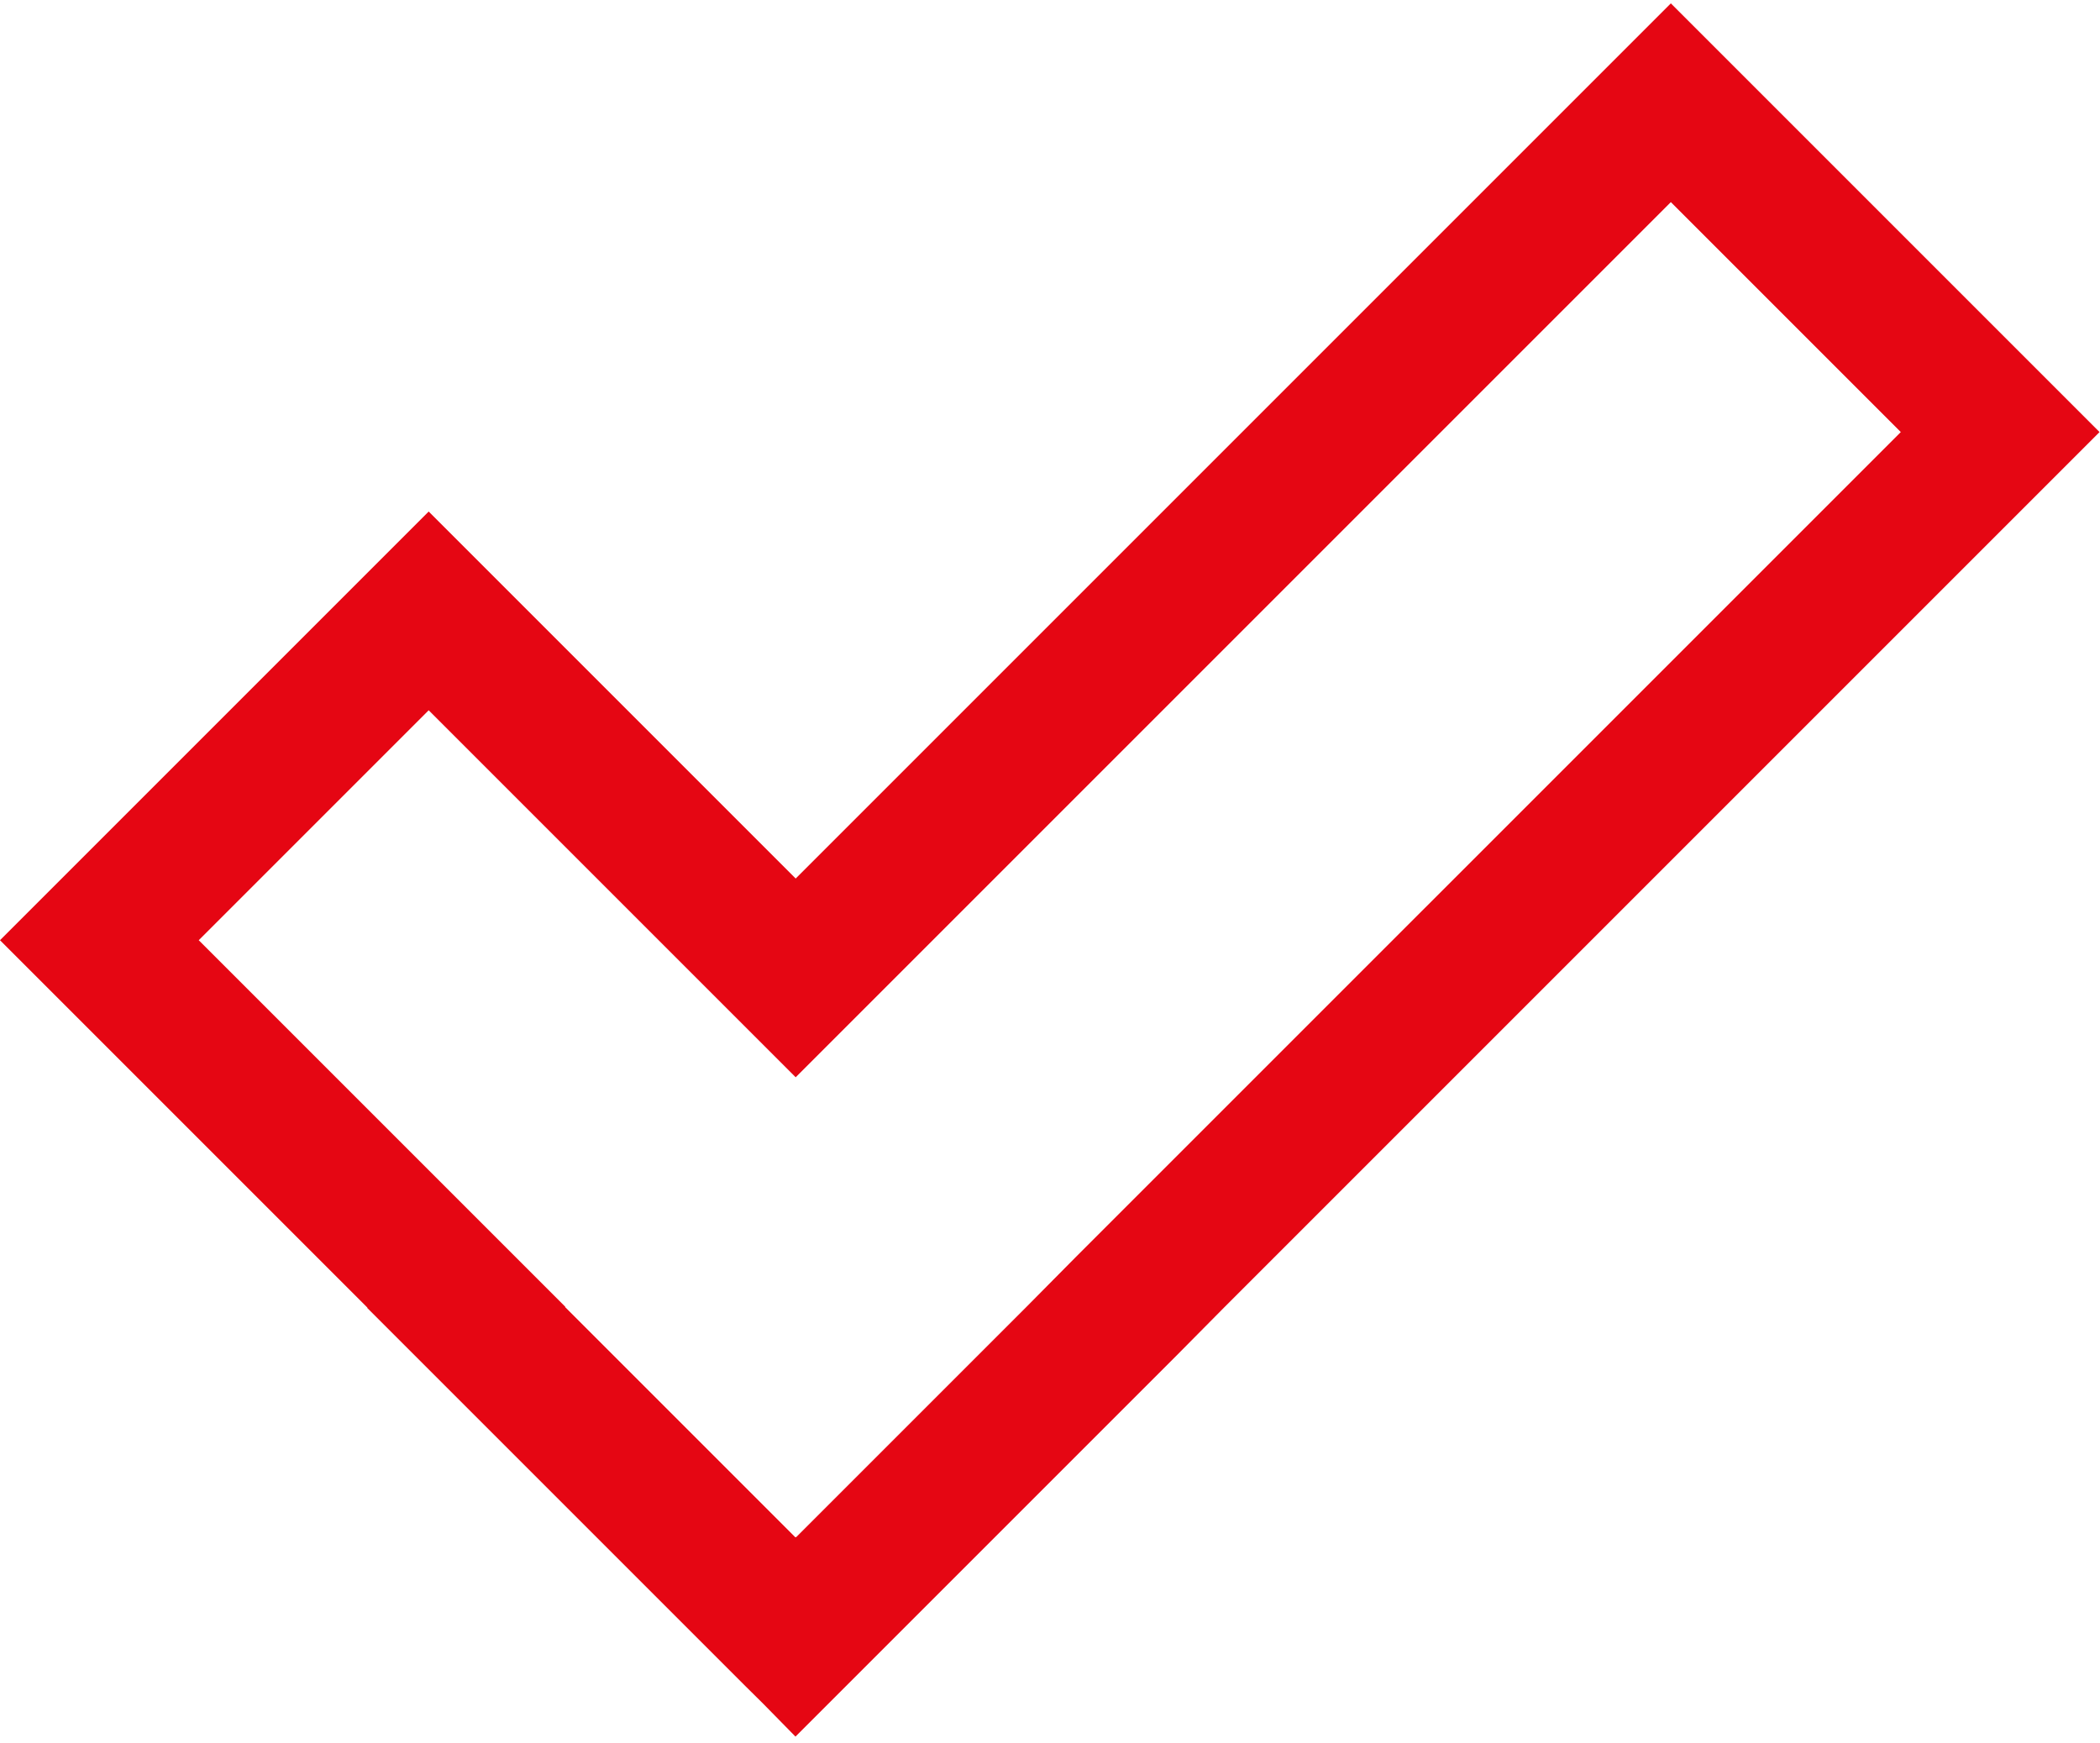 <svg width="312" height="259" viewBox="0 0 312 259" fill="none" xmlns="http://www.w3.org/2000/svg">
<g clip-path="url(#clip0_1287_11)">
<path d="M118.185 258.009L113.371 253.106L110.8 250.562L54.555 194.317L54.59 194.281L0 139.69L63.692 75.998L118.217 130.524L248.241 0.5L311.932 64.192L181.91 194.214L174.563 201.634L118.185 258.009ZM83.952 194.184L118.181 228.414L118.246 228.349L118.281 228.384L152.414 194.252L159.76 186.834L282.404 64.192L248.241 30.029L118.217 160.051L63.692 105.526L29.528 139.69L83.988 194.149L83.952 194.184Z" fill="#E50613"/>
</g>
<defs>
<clipPath id="clip0_1287_11">
<rect width="312" height="258" fill="white" transform="translate(0 0.5)"/>
</clipPath>
</defs>
</svg>
